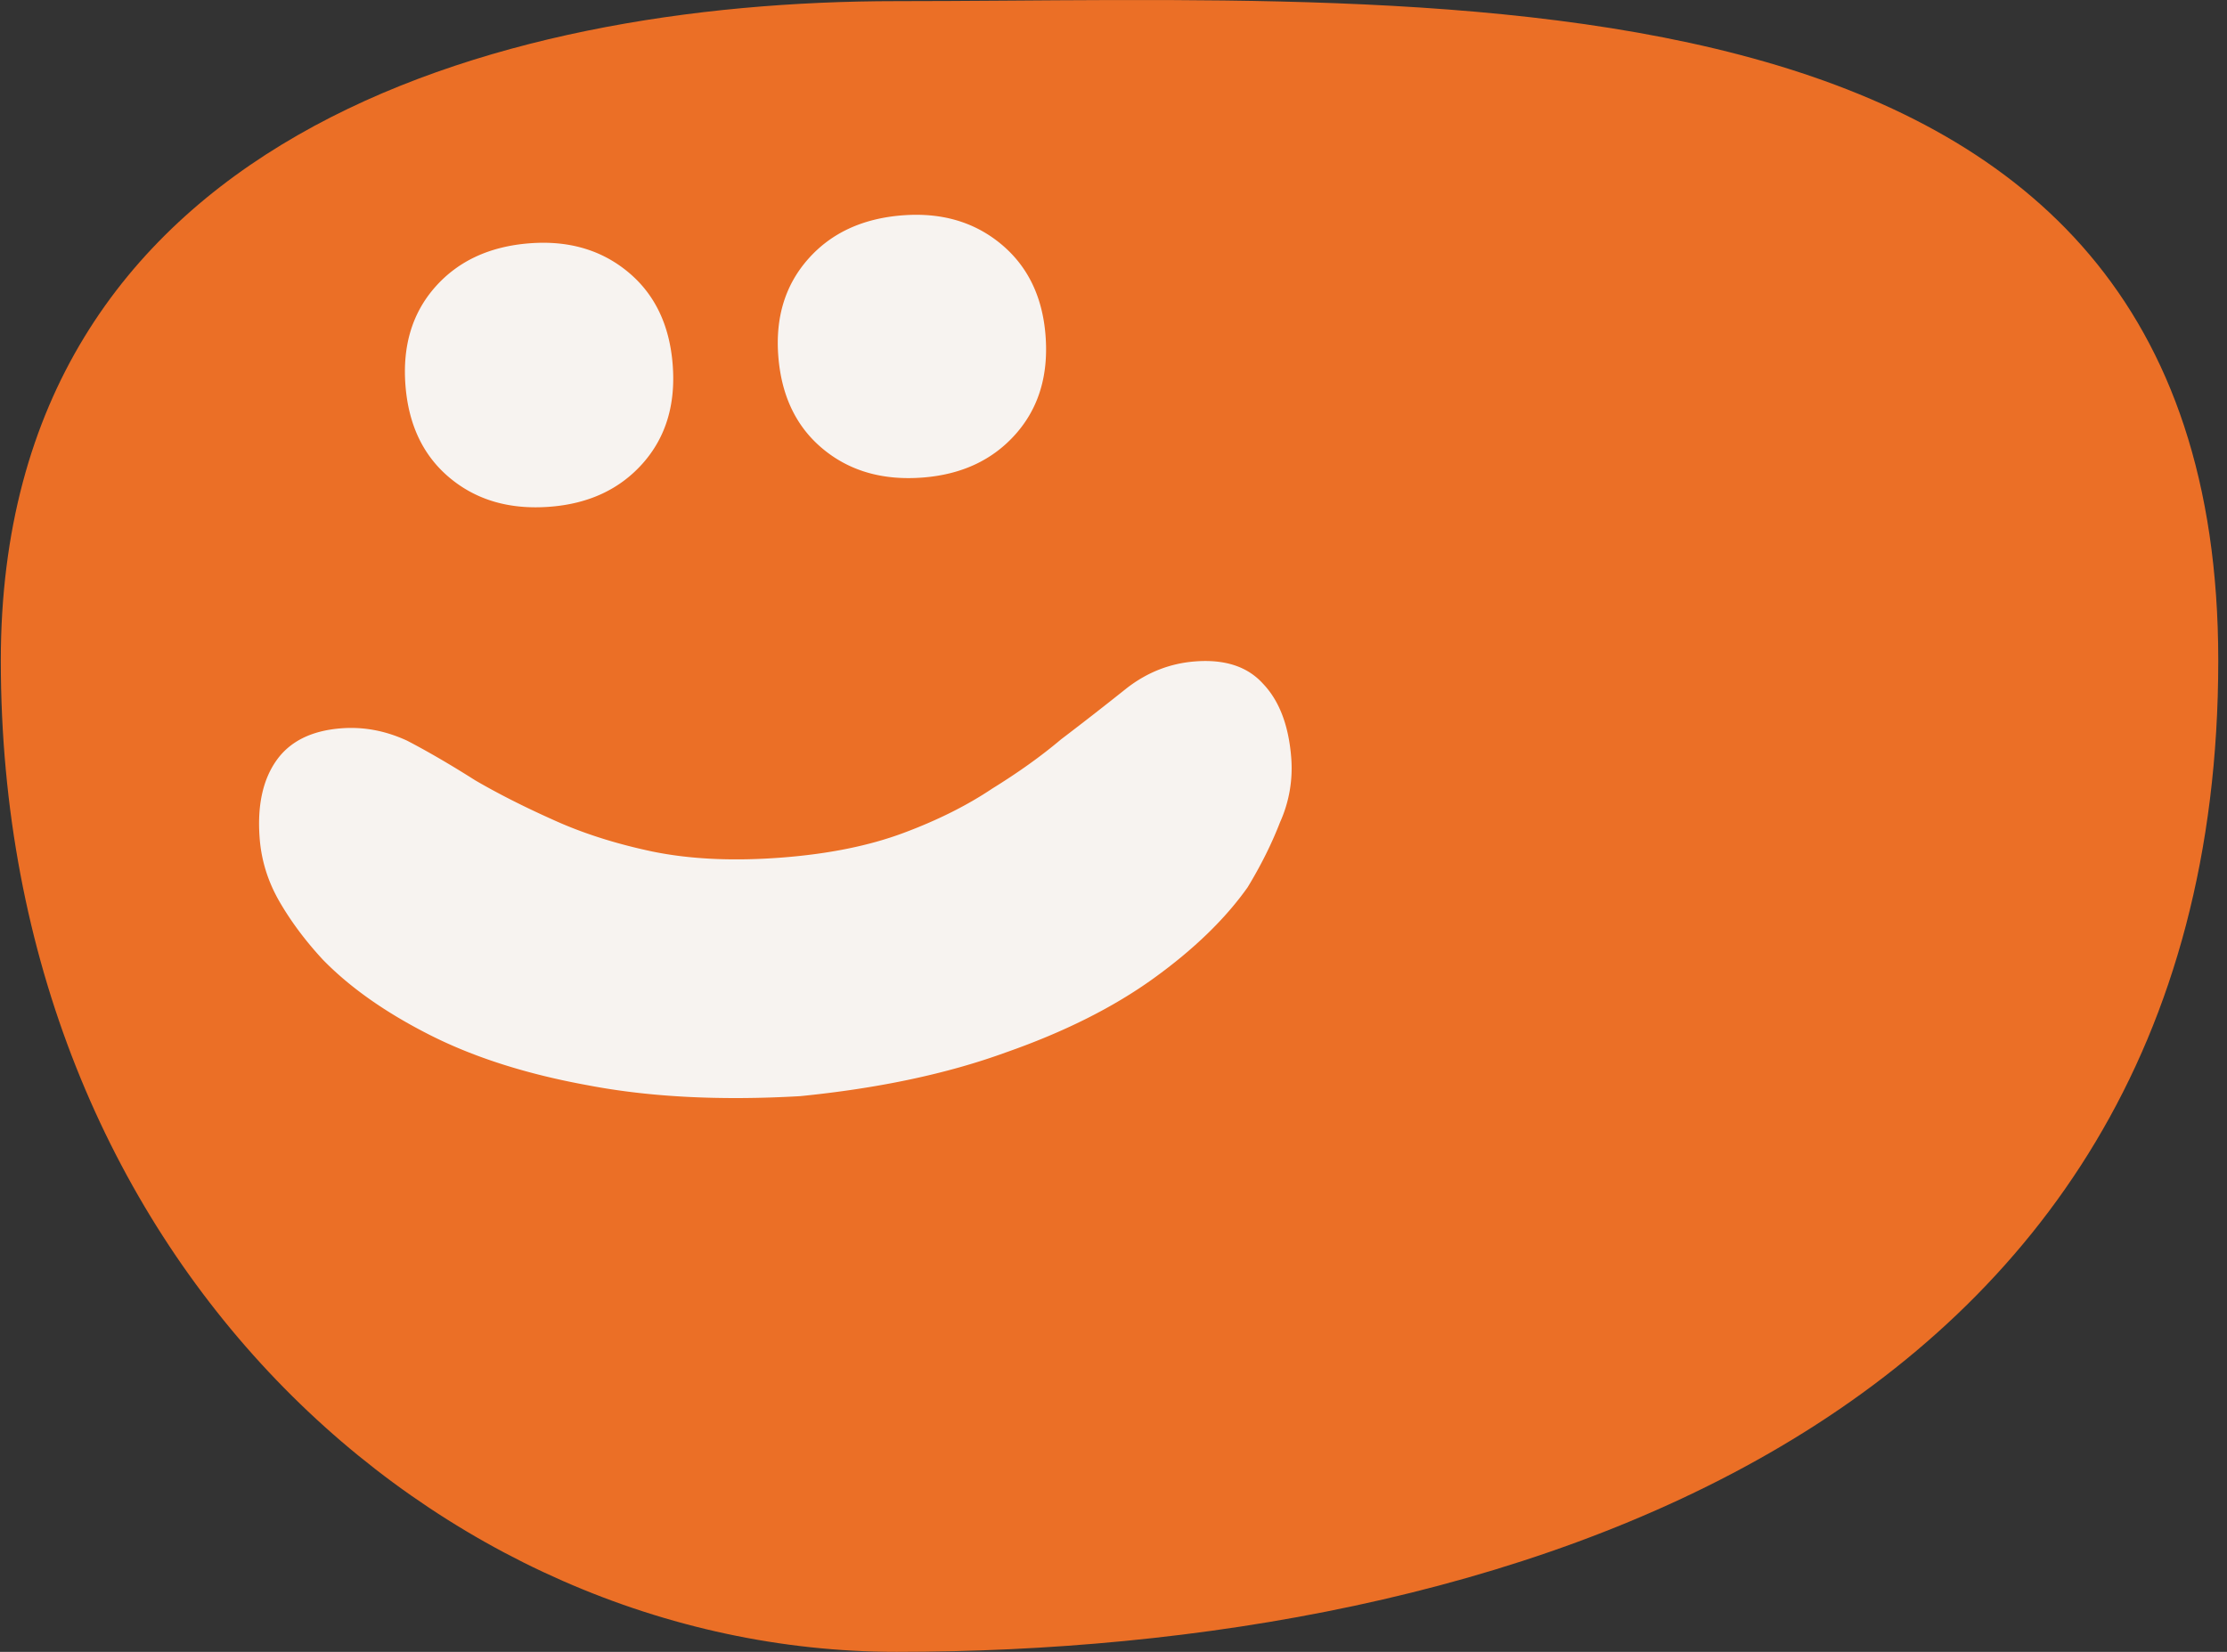 <svg xmlns="http://www.w3.org/2000/svg" width="248" height="184" fill="none"><rect width="100%" height="100%" fill="#333333" stroke="none"/><g clip-path="url(#a)"><path fill="#EB6F26" fill-rule="evenodd" d="M99.848.127c61.576 0 147.179-6.5 147.179 73.448 0 86.189-80.796 110.425-147.18 110.425C48.654 184 .09 140.044.09 73.575.09 15.427 55.062.127 99.848.127" clip-rule="evenodd"/><path fill="#F7F3F0" d="M143.791 84.394a14.65 14.65 0 0 1-1.246 7.199q-1.39 3.591-3.61 7.245-3.762 5.308-10.484 10.152t-16.481 8.254q-9.748 3.55-22.874 4.856-13.31.765-23.629-1.212-10.17-1.848-17.565-5.586-7.395-3.737-11.938-8.394-2.89-3.116-4.822-6.446-1.933-3.33-2.224-7.066-.423-5.398 1.83-8.638 2.252-3.24 7.234-3.63 3.737-.294 7.349 1.373 3.485 1.815 7.587 4.418 3.795 2.209 8.557 4.343 4.911 2.261 11.142 3.583 6.368 1.311 14.535.671 7.75-.607 13.433-2.724 5.683-2.115 9.916-4.954 4.383-2.711 7.648-5.473a388 388 0 0 0 7.349-5.728q3.414-2.636 7.566-2.96 4.983-.392 7.574 2.47 2.73 2.849 3.153 8.247M45.154 42.946q-.52-6.644 3.317-10.983 3.837-4.338 10.48-4.86 6.506-.51 10.972 3.18 4.467 3.687 4.987 10.33t-3.316 10.983q-3.838 4.34-10.343 4.849-6.643.52-11.11-3.168t-4.987-10.331m41.52-3.254q-.51-6.505 3.328-10.844 3.838-4.34 10.481-4.86 6.505-.51 10.972 3.179t4.976 10.193q.52 6.644-3.317 10.982-3.838 4.34-10.342 4.85-6.645.52-11.11-3.169-4.467-3.687-4.987-10.331"/></g><defs><clipPath id="a"><path fill="#fff" d="M.09 0h246.937v184H.09z"/></clipPath></defs></svg>